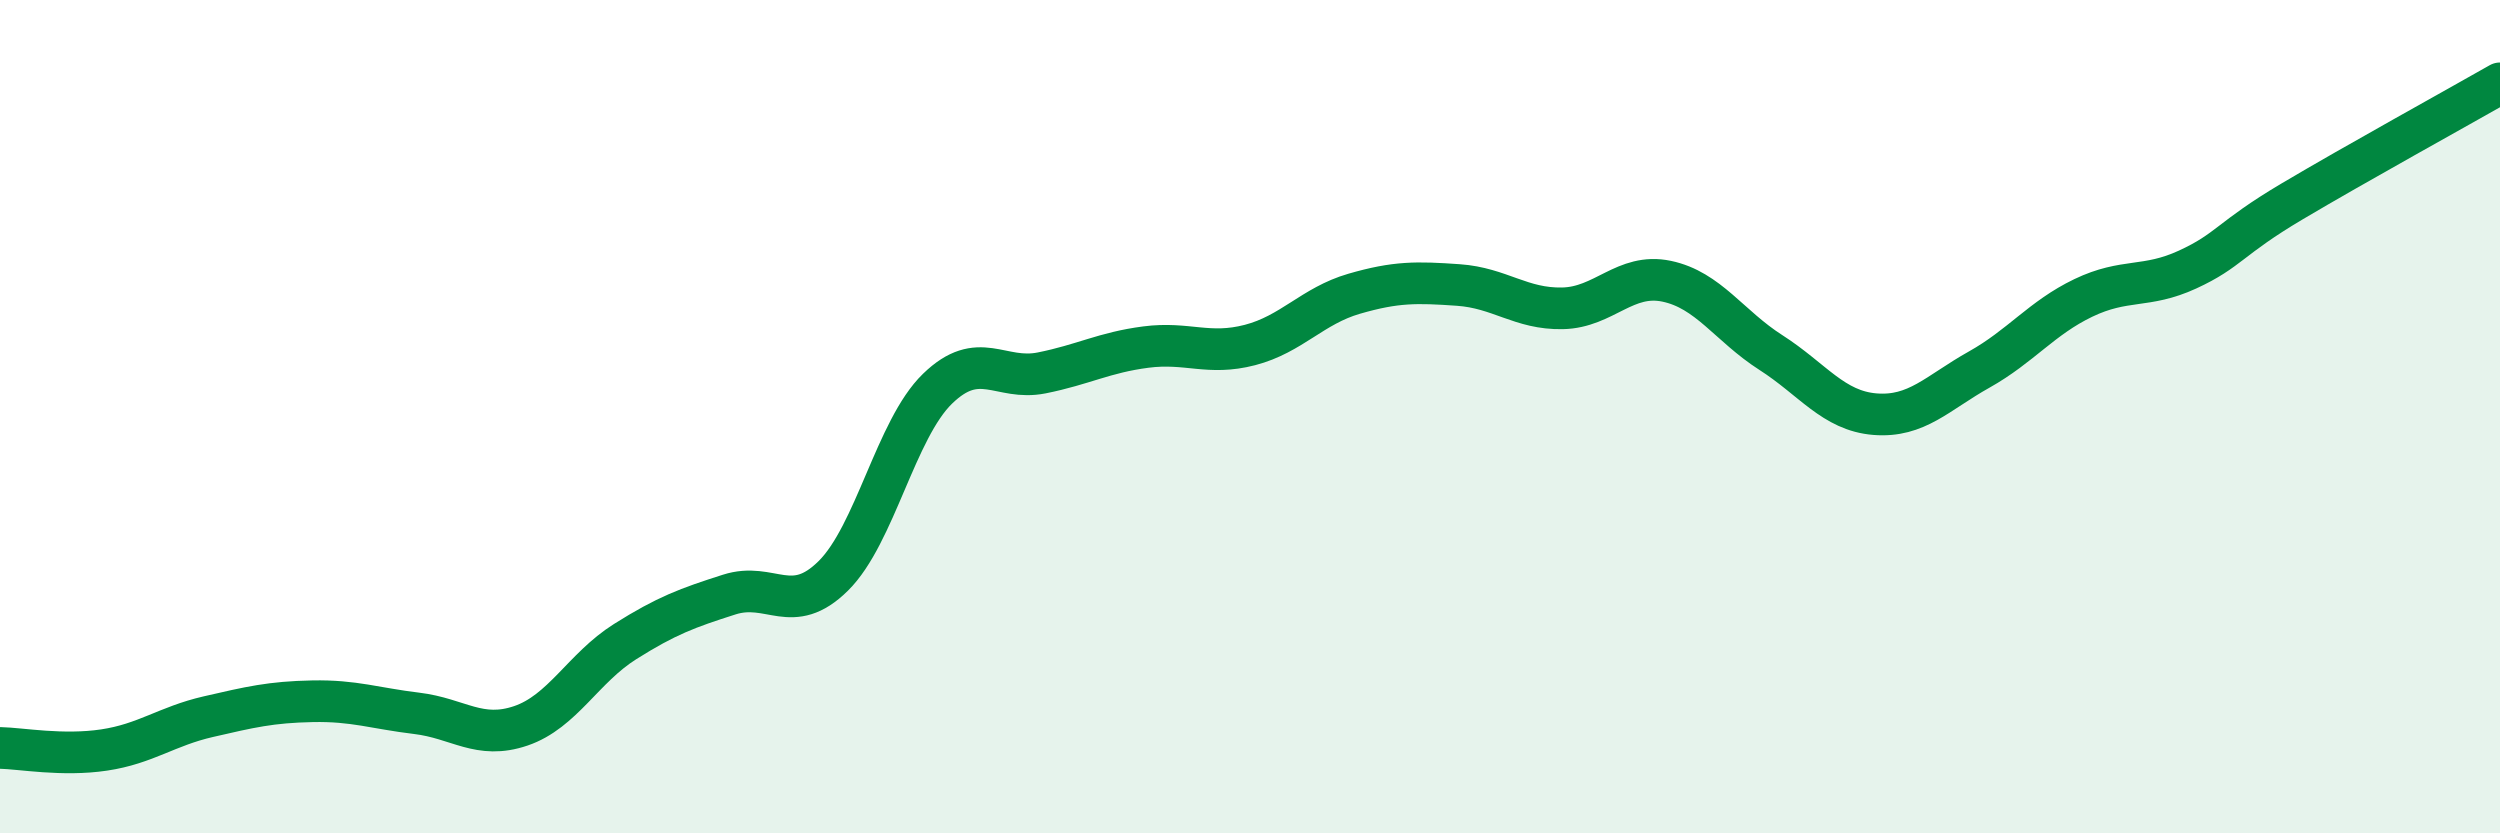 
    <svg width="60" height="20" viewBox="0 0 60 20" xmlns="http://www.w3.org/2000/svg">
      <path
        d="M 0,17.95 C 0.5,17.96 1.5,18.15 2.5,18 C 3.5,17.85 4,17.43 5,17.2 C 6,16.97 6.5,16.85 7.5,16.83 C 8.5,16.81 9,17 10,17.12 C 11,17.24 11.5,17.76 12.5,17.42 C 13.5,17.08 14,16.03 15,15.4 C 16,14.77 16.5,14.59 17.5,14.27 C 18.5,13.95 19,14.81 20,13.82 C 21,12.83 21.5,10.3 22.5,9.33 C 23.5,8.36 24,9.15 25,8.95 C 26,8.75 26.5,8.46 27.5,8.33 C 28.5,8.2 29,8.54 30,8.28 C 31,8.02 31.5,7.34 32.5,7.05 C 33.5,6.76 34,6.77 35,6.84 C 36,6.91 36.5,7.42 37.5,7.4 C 38.5,7.38 39,6.54 40,6.75 C 41,6.96 41.5,7.82 42.5,8.46 C 43.5,9.1 44,9.86 45,9.94 C 46,10.02 46.5,9.43 47.5,8.87 C 48.5,8.31 49,7.63 50,7.15 C 51,6.67 51.5,6.93 52.5,6.47 C 53.5,6.01 53.5,5.73 55,4.84 C 56.5,3.95 59,2.57 60,2L60 20L0 20Z"
        fill="#008740"
        opacity="0.1"
        stroke-linecap="round"
        stroke-linejoin="round"
      />
      <path
        d="M 0,17.95 C 0.5,17.96 1.5,18.15 2.5,18 C 3.5,17.85 4,17.43 5,17.2 C 6,16.97 6.5,16.85 7.5,16.83 C 8.5,16.81 9,17 10,17.12 C 11,17.24 11.5,17.76 12.5,17.42 C 13.5,17.08 14,16.03 15,15.4 C 16,14.77 16.5,14.59 17.5,14.27 C 18.5,13.95 19,14.81 20,13.82 C 21,12.83 21.5,10.3 22.5,9.33 C 23.5,8.36 24,9.15 25,8.95 C 26,8.75 26.5,8.46 27.5,8.33 C 28.5,8.2 29,8.54 30,8.28 C 31,8.02 31.5,7.34 32.5,7.05 C 33.5,6.76 34,6.77 35,6.84 C 36,6.91 36.5,7.42 37.5,7.4 C 38.5,7.38 39,6.54 40,6.75 C 41,6.96 41.5,7.82 42.5,8.46 C 43.5,9.1 44,9.86 45,9.94 C 46,10.02 46.5,9.43 47.5,8.87 C 48.5,8.31 49,7.63 50,7.15 C 51,6.67 51.5,6.93 52.5,6.47 C 53.5,6.01 53.5,5.73 55,4.84 C 56.5,3.95 59,2.57 60,2"
        stroke="#008740"
        stroke-width="1"
        fill="none"
        stroke-linecap="round"
        stroke-linejoin="round"
      />
    </svg>
  